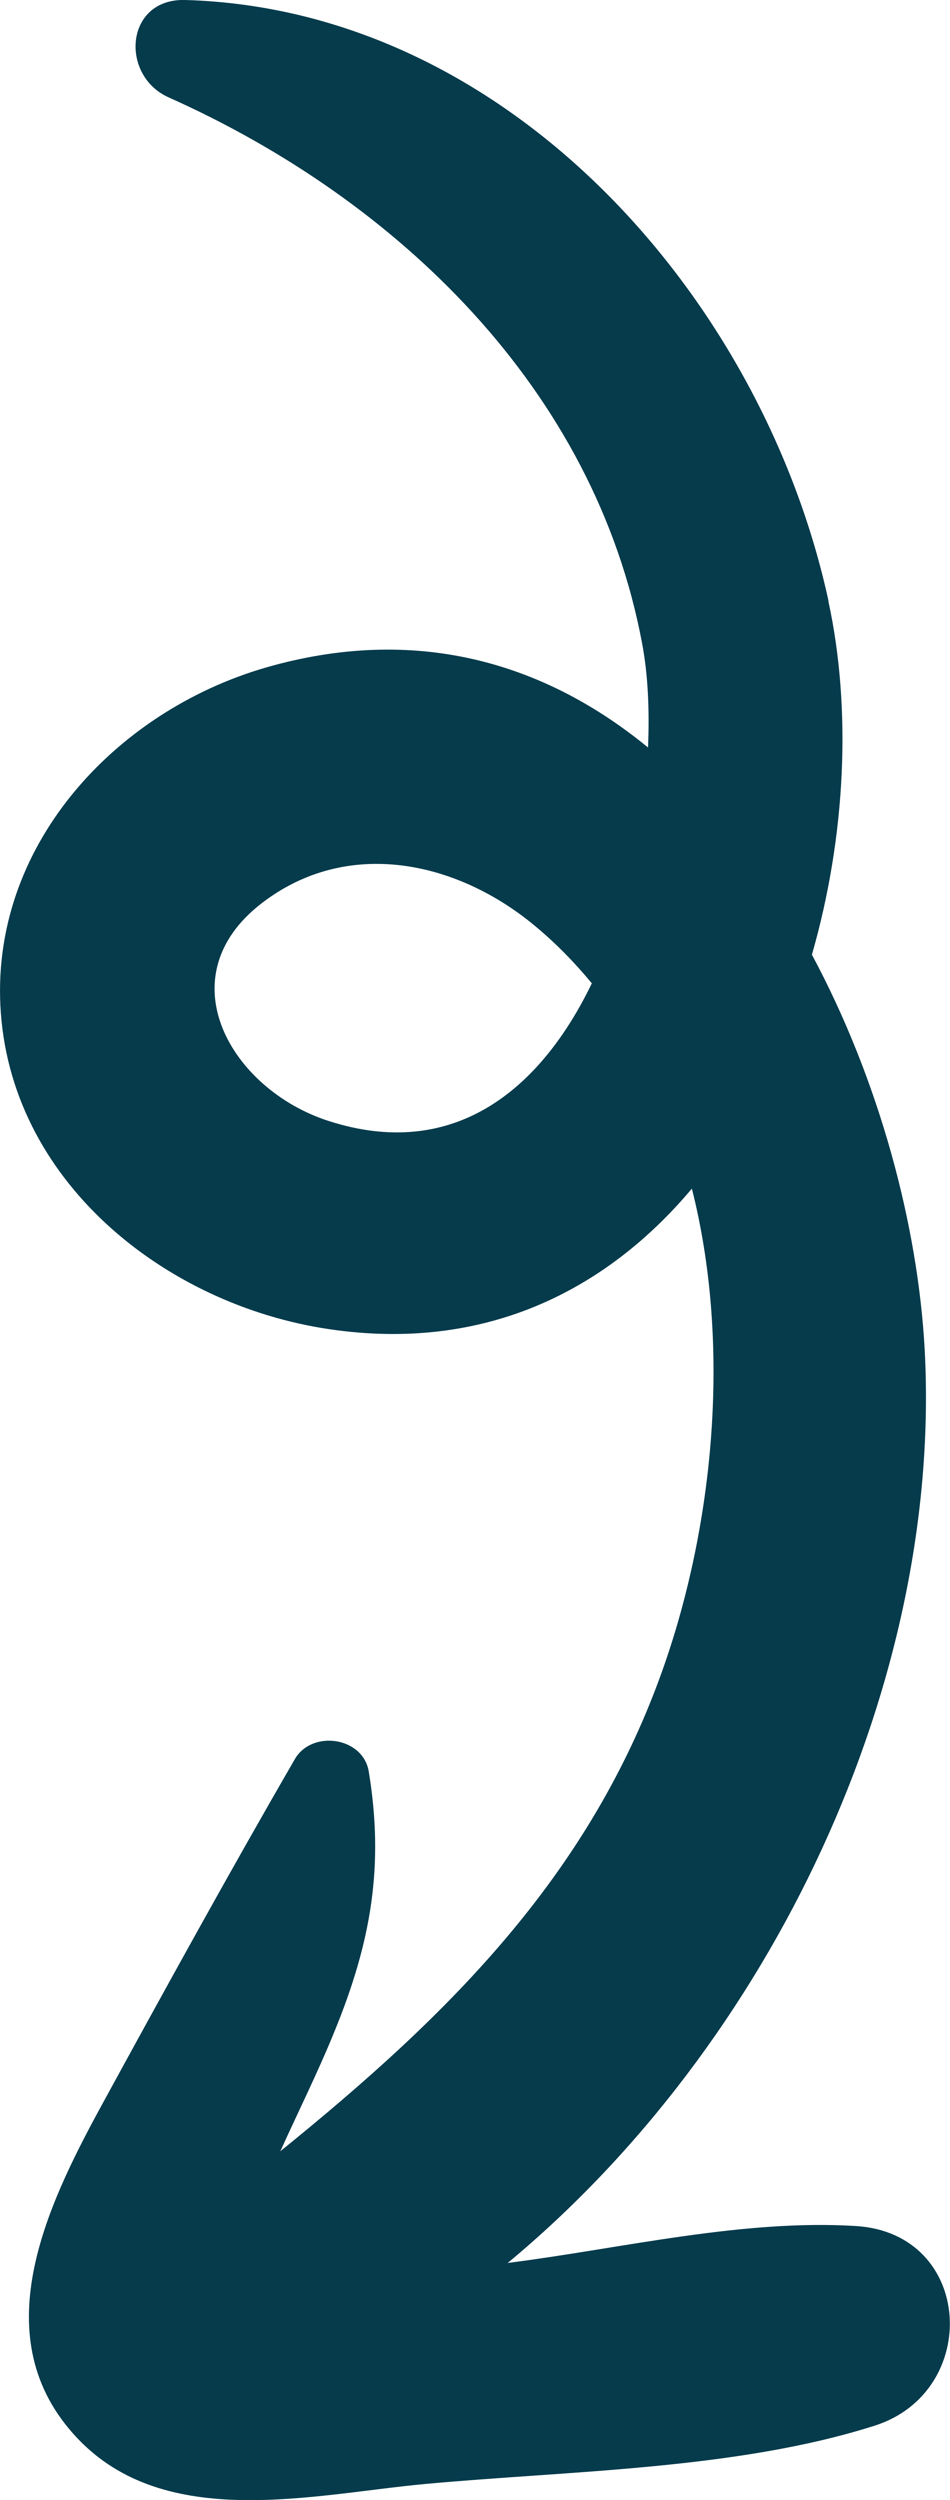 <svg xmlns="http://www.w3.org/2000/svg" id="Layer_2" data-name="Layer 2" viewBox="0 0 52.63 138.4"><defs><style>      .cls-1 {        fill: #063b4c;      }    </style></defs><g id="Layer_1-2" data-name="Layer 1"><path class="cls-1" d="m45.9,33.27C42.28,16.58,28.23.52,10.27,0c-3.35-.1-3.64,4.18-.93,5.39,12.68,5.66,23.62,16.17,26.24,30.27.31,1.65.41,3.61.32,5.72-5.57-4.57-12.56-6.78-20.8-4.53C6.67,39.13-.41,46.54.02,55.63c.45,9.7,9.09,16.6,18.21,17.95,8.62,1.28,15.35-2.13,20.1-7.78,2.12,8.39,1.26,17.88-1.26,25.58-3.99,12.18-12.21,20.16-21.54,27.71,0,0,0,0,0,0,1-2.21,2.09-4.39,3-6.63,2.03-4.96,2.76-9.16,1.9-14.39-.32-1.93-3.16-2.32-4.1-.68-3.66,6.32-7.21,12.77-10.73,19.21-3.04,5.58-6.54,12.85-1.32,18.37,4.9,5.19,13.08,3.11,19.27,2.54,8-.74,17.25-.79,24.91-3.23,5.9-1.88,5.5-10.63-1.03-11.05-6.24-.39-12.93,1.22-19.12,2.02-.06,0-.13.02-.19.03,14.67-12.16,24.08-32.16,23.11-50.53-.37-6.9-2.51-14.93-6.25-21.9,1.88-6.54,2.21-13.6.91-19.58Zm-13.12,21.18c-2.82,5.83-7.6,9.86-14.59,7.6-5.37-1.73-9.03-7.94-3.69-12.05,4.75-3.66,10.82-2.34,15.14,1.26,1.17.97,2.21,2.04,3.15,3.18Z"></path></g></svg>